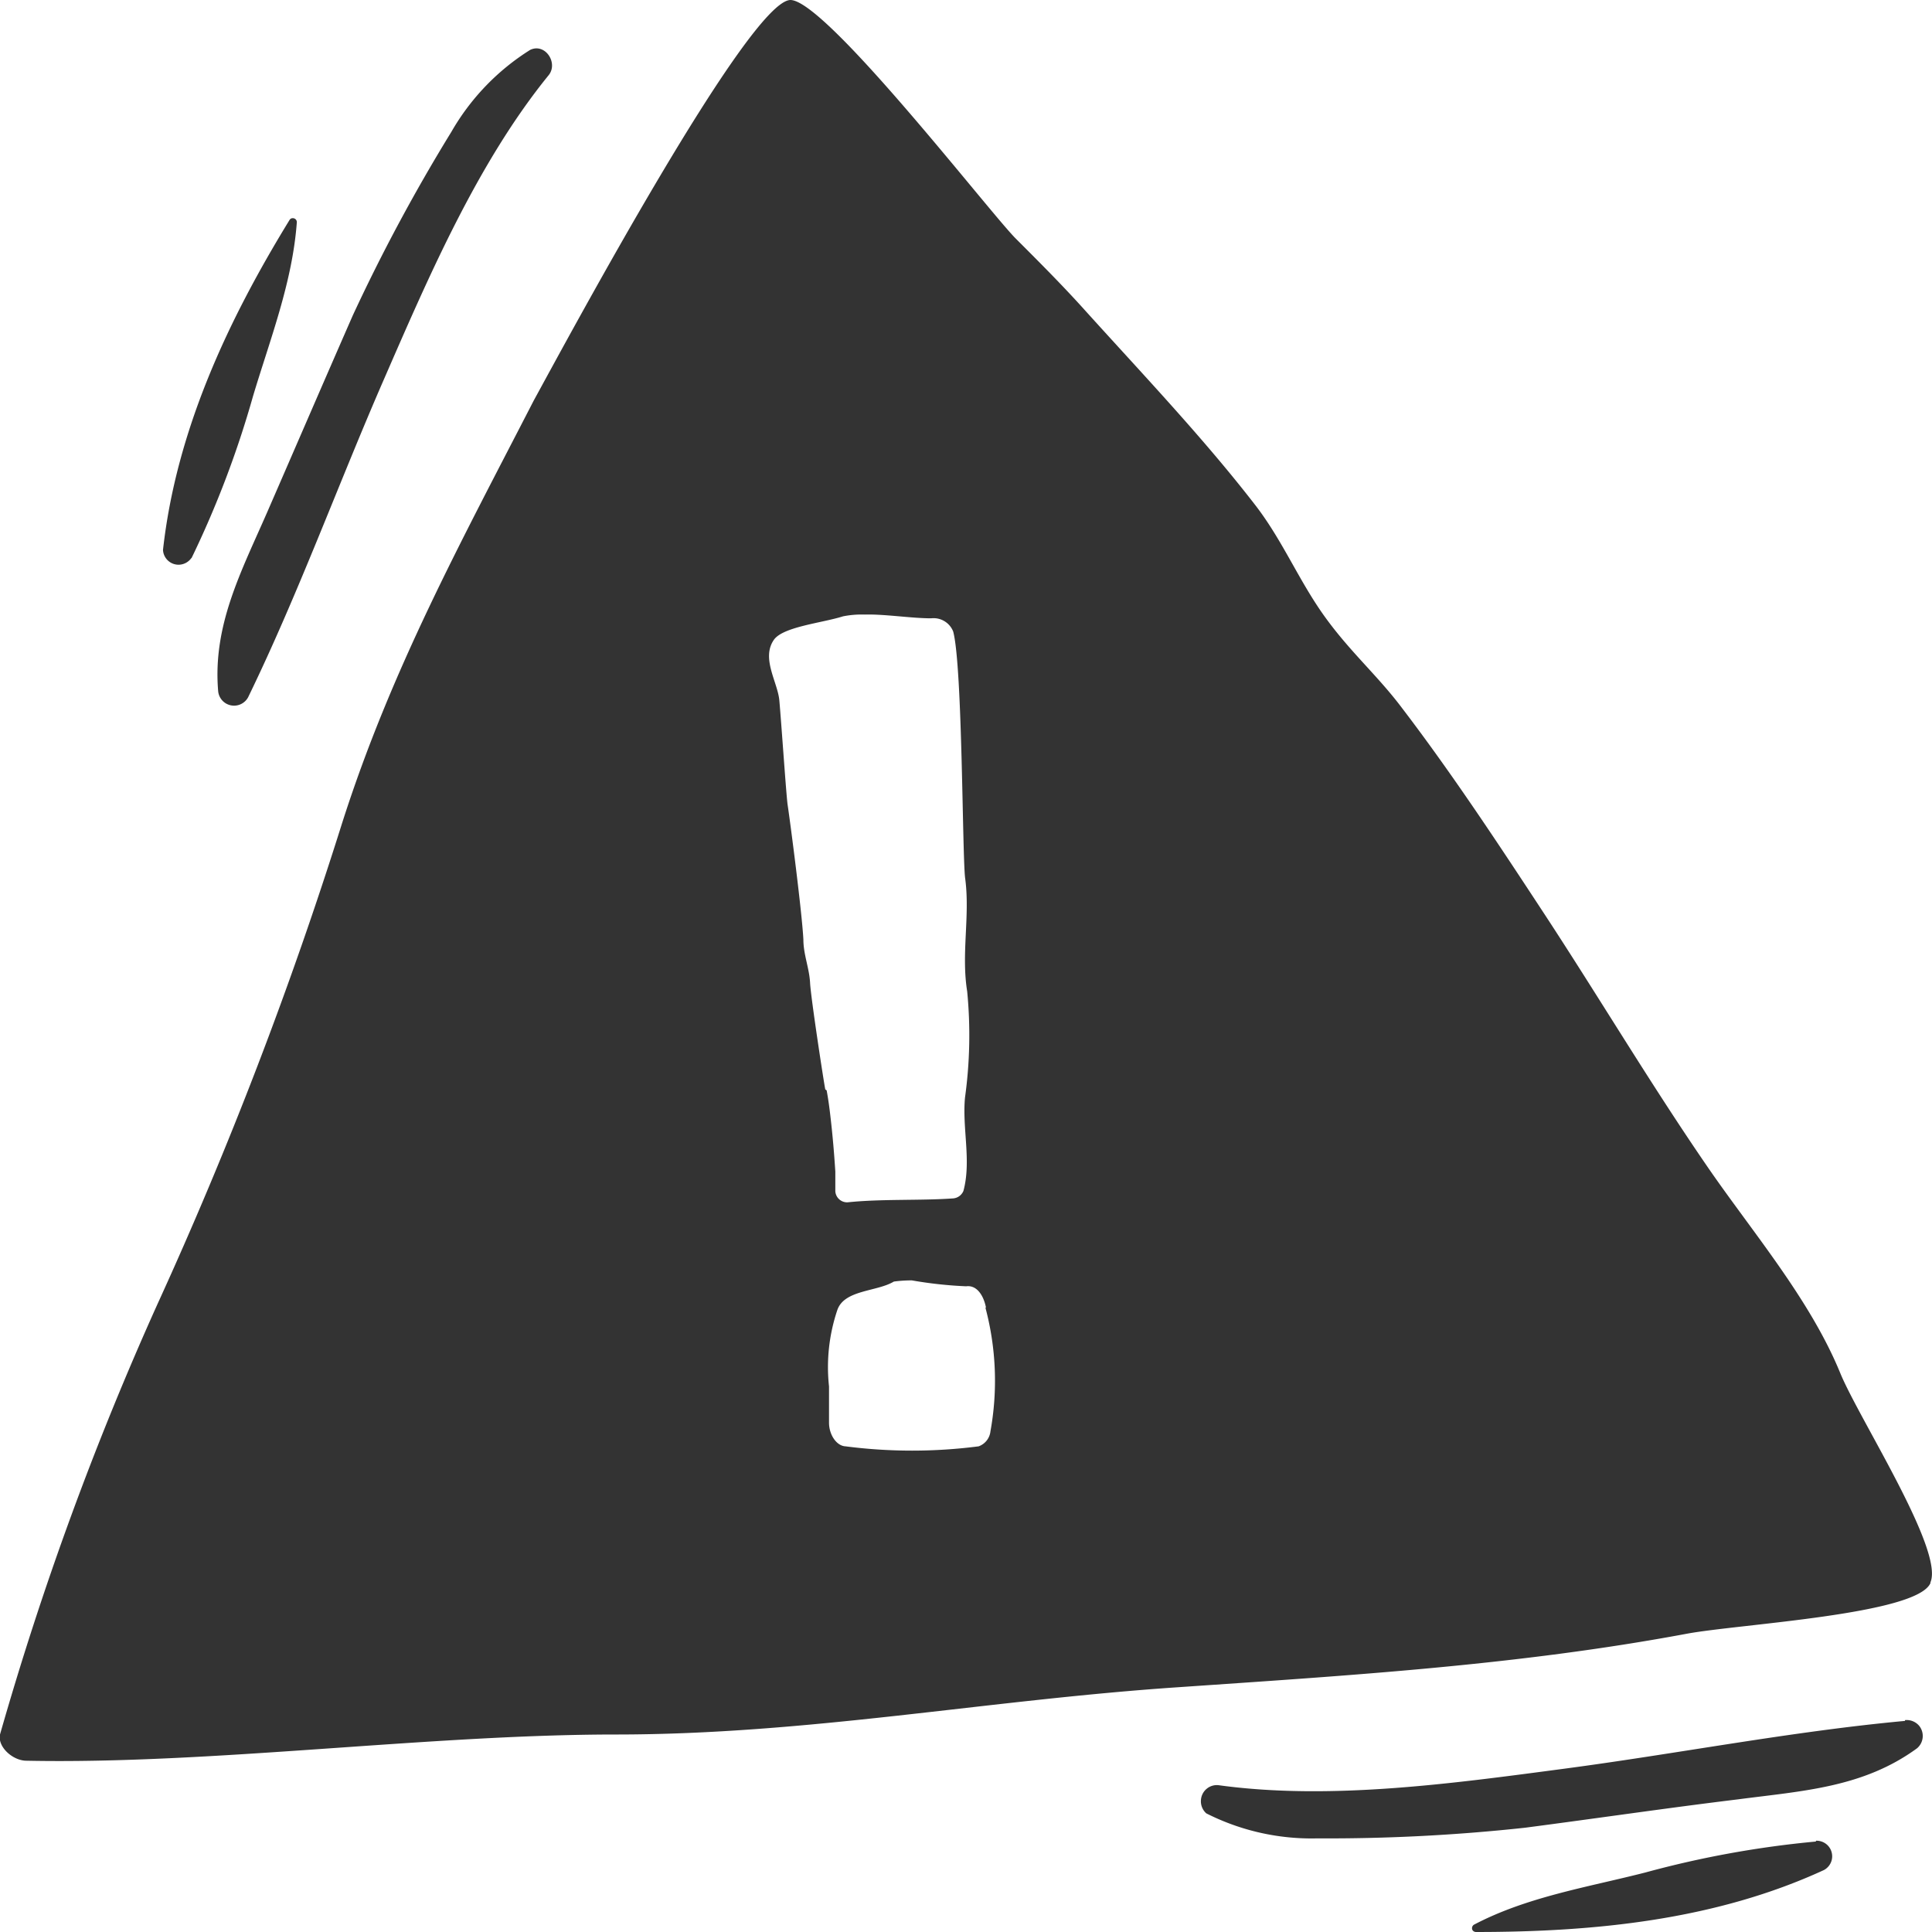 <svg xmlns="http://www.w3.org/2000/svg" viewBox="0 0 98.02 98.02"><defs><style>.cls-1{fill:#333;}</style></defs><title>Artwork (8)</title><g id="Layer_2" data-name="Layer 2"><g id="Layer_1-2" data-name="Layer 1"><g id="Artwork"><path class="cls-1" d="M13.55,26c1.45-3.33,2.89-6.67,4.35-10a90.48,90.48,0,0,1,5-9.31,11.89,11.89,0,0,1,4-4.16c.76-.36,1.43.66.94,1.28-3.62,4.45-6.12,10.29-8.39,15.5s-4.32,10.83-6.83,16a.81.81,0,0,1-1.55-.23C10.78,31.73,12.24,29,13.55,26ZM9.72,28.31a50,50,0,0,0,3.12-8.22c.87-2.9,2-5.78,2.22-8.82a.2.2,0,0,0-.2-.2.18.18,0,0,0-.17.09c-3.14,5.12-5.75,10.7-6.42,16.74a.79.79,0,0,0,.83.75.8.8,0,0,0,.61-.34Zm86.93,59c-5.74.53-11.52,1.66-17.25,2.42s-11.92,1.62-17.59.84a.81.81,0,0,0-.88.75.82.82,0,0,0,.27.68,11.82,11.82,0,0,0,5.63,1.27,92.78,92.78,0,0,0,10.54-.54c3.6-.47,7.2-1,10.81-1.44,3.27-.43,6.34-.59,9.08-2.59a.82.82,0,0,0,.11-1.14.83.83,0,0,0-.72-.29Zm-4.52,6.12A50.63,50.63,0,0,0,83.48,95c-2.93.75-6,1.23-8.7,2.65a.21.21,0,0,0-.07.28.22.22,0,0,0,.17.09c6,0,12.13-.6,17.65-3.14a.79.79,0,0,0-.4-1.49Zm5.81-13.11c-.7,1.59-9.63,2.07-12.32,2.56C77.07,84.48,68.51,85,59.8,85.6,50,86.26,41,88,31.24,88c-9.48,0-20.55,1.52-29.9,1.33C.66,89.33-.13,88.64,0,88A160.13,160.13,0,0,1,8,66.14a210.32,210.32,0,0,0,9.36-24.39c2.48-7.76,6-14.2,9.72-21.43C28.85,17.09,38,.05,40.1,0c1.79,0,10.06,10.72,11.43,12.1,1.17,1.17,2.34,2.34,3.45,3.57,2.94,3.26,6.07,6.54,8.74,10,1.37,1.79,2.18,3.79,3.48,5.6s2.69,3,3.93,4.65c2.55,3.34,4.92,6.94,7.23,10.46,2.78,4.24,5.36,8.58,8.23,12.76,2.29,3.34,5.22,6.74,6.77,10.51.93,2.29,5.29,9,4.58,10.63Zm-56-25c.08.43.14.87.19,1.31.11.93.19,1.87.25,2.81v1A.6.6,0,0,0,43,61h0c1.7-.18,3.7-.08,5.37-.2a.62.62,0,0,0,.51-.38c.41-1.52-.07-3.18.08-4.74a23.05,23.05,0,0,0,.11-5.38c-.31-1.92.15-3.82-.1-5.72-.15-1-.13-10.75-.61-12.54a1.07,1.07,0,0,0-1.12-.67c-1,0-2.38-.22-3.36-.19a4.83,4.83,0,0,0-1.11.09c-1.07.34-3.08.53-3.52,1.21-.63.94.21,2.14.29,3.06.1,1.1.35,4.81.42,5.29.15,1,.73,5.47.8,6.84,0,.76.3,1.44.34,2.2s.69,5,.77,5.4Zm8.08,11c-.13-.63-.48-1.13-1-1.06a21.18,21.18,0,0,1-2.76-.3,6.84,6.84,0,0,0-.91.06c-.86.52-2.52.41-2.87,1.45a9.06,9.06,0,0,0-.42,3.87v1.84c0,.61.38,1.18.84,1.2a26.29,26.29,0,0,0,6.75,0,.91.91,0,0,0,.6-.76A14.41,14.41,0,0,0,50,66.36Z"/></g></g></g></svg>